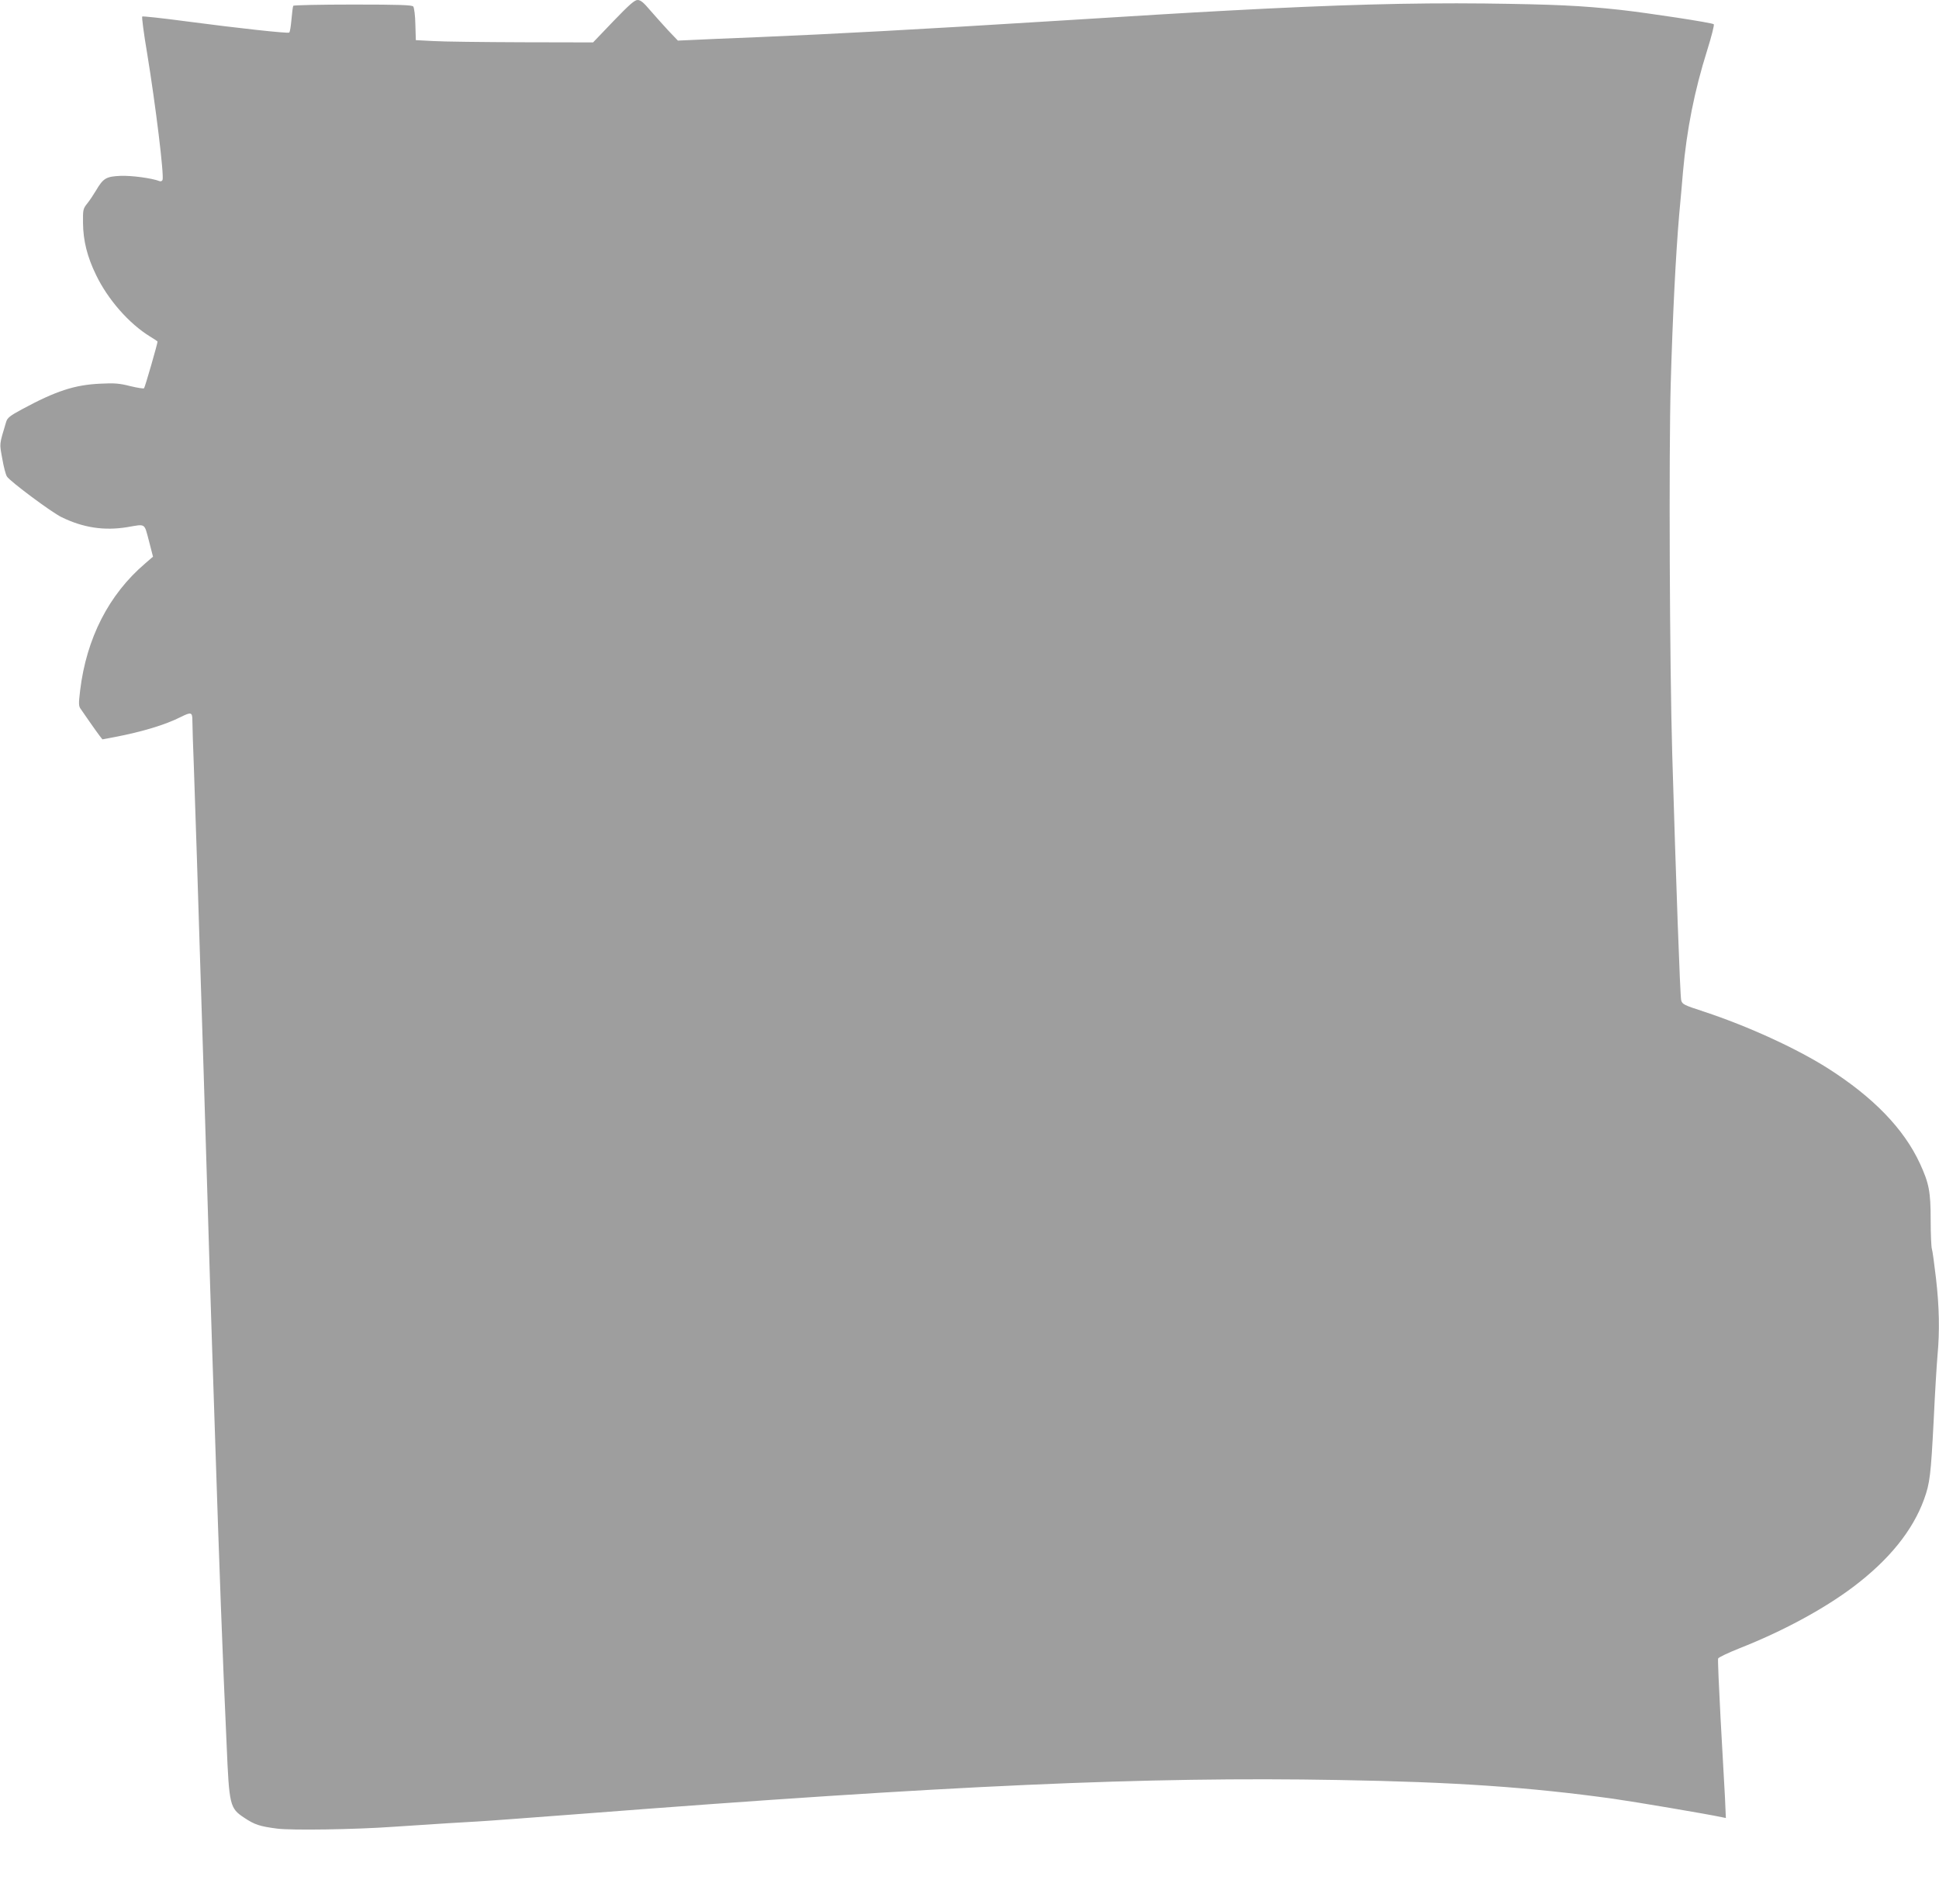 <?xml version="1.0" standalone="no"?>
<!DOCTYPE svg PUBLIC "-//W3C//DTD SVG 20010904//EN"
 "http://www.w3.org/TR/2001/REC-SVG-20010904/DTD/svg10.dtd">
<svg version="1.0" xmlns="http://www.w3.org/2000/svg"
 width="1280pt" height="1257pt" viewBox="0 0 1280 1257"
 preserveAspectRatio="xMidYMid meet">
<g transform="translate(0,1257) scale(0.1,-0.1)"
fill="#9e9e9e" stroke="none">
<path d="M4049 12430 l-134 -140 -470 1 c-258 1 -522 4 -585 8 l-115 6 -3 104
c-1 58 -8 111 -14 118 -8 10 -91 13 -399 13 -213 0 -390 -4 -393 -8 -3 -5 -8
-46 -12 -91 -4 -45 -10 -84 -15 -86 -10 -7 -346 30 -679 74 -157 21 -288 35
-291 32 -4 -3 10 -112 32 -241 57 -348 113 -808 102 -838 -3 -7 -12 -11 -19
-8 -51 20 -186 38 -259 35 -95 -4 -114 -16 -162 -98 -15 -25 -40 -63 -56 -83
-29 -36 -30 -42 -29 -130 1 -117 28 -224 86 -343 78 -162 217 -321 357 -407
27 -16 49 -31 49 -33 0 -14 -83 -302 -89 -308 -4 -4 -45 3 -91 14 -71 18 -103
21 -200 16 -168 -8 -291 -48 -515 -169 -78 -42 -96 -56 -104 -82 -47 -157 -45
-139 -26 -244 9 -53 23 -107 31 -118 19 -31 294 -236 360 -268 143 -70 282
-91 434 -66 124 21 111 29 143 -90 l27 -105 -52 -45 c-239 -204 -387 -492
-429 -838 -11 -91 -10 -104 5 -124 9 -13 36 -52 61 -88 25 -36 53 -75 63 -88
l18 -23 80 15 c183 35 335 81 436 132 70 35 78 33 78 -23 0 -27 4 -167 10
-313 5 -146 14 -416 20 -600 6 -184 15 -472 20 -640 18 -564 30 -942 50 -1610
11 -366 24 -802 30 -970 6 -168 15 -440 20 -605 27 -834 49 -1434 76 -2022 17
-403 21 -420 116 -483 69 -46 102 -57 218 -72 94 -12 511 -6 765 12 334 22
455 30 555 35 58 3 364 26 680 50 2442 189 3740 247 5005 224 766 -13 1262
-47 1816 -124 147 -21 609 -99 713 -121 l29 -6 -6 138 c-4 77 -17 311 -29 520
-11 210 -19 388 -16 395 3 8 67 38 142 68 282 111 555 258 750 405 236 178
392 371 467 577 39 108 45 158 64 524 8 176 20 367 25 425 15 161 12 322 -10
512 -11 95 -23 182 -27 193 -4 11 -8 97 -8 190 0 190 -11 243 -71 374 -106
229 -307 437 -607 628 -210 133 -527 278 -817 374 -135 44 -145 49 -152 76 -7
26 -34 777 -59 1623 -17 589 -23 1983 -10 2445 13 454 33 850 56 1120 9 94 20
220 25 281 25 279 75 533 160 803 28 90 48 167 43 171 -10 10 -430 74 -618 95
-259 28 -428 36 -895 42 -491 5 -971 -8 -1695 -47 -318 -17 -491 -28 -1170
-70 -866 -54 -1445 -85 -1925 -105 -195 -8 -395 -16 -445 -19 l-90 -4 -63 66
c-34 37 -88 97 -120 134 -43 51 -63 68 -83 68 -20 0 -55 -31 -160 -140z"/>
</g>
</svg>
